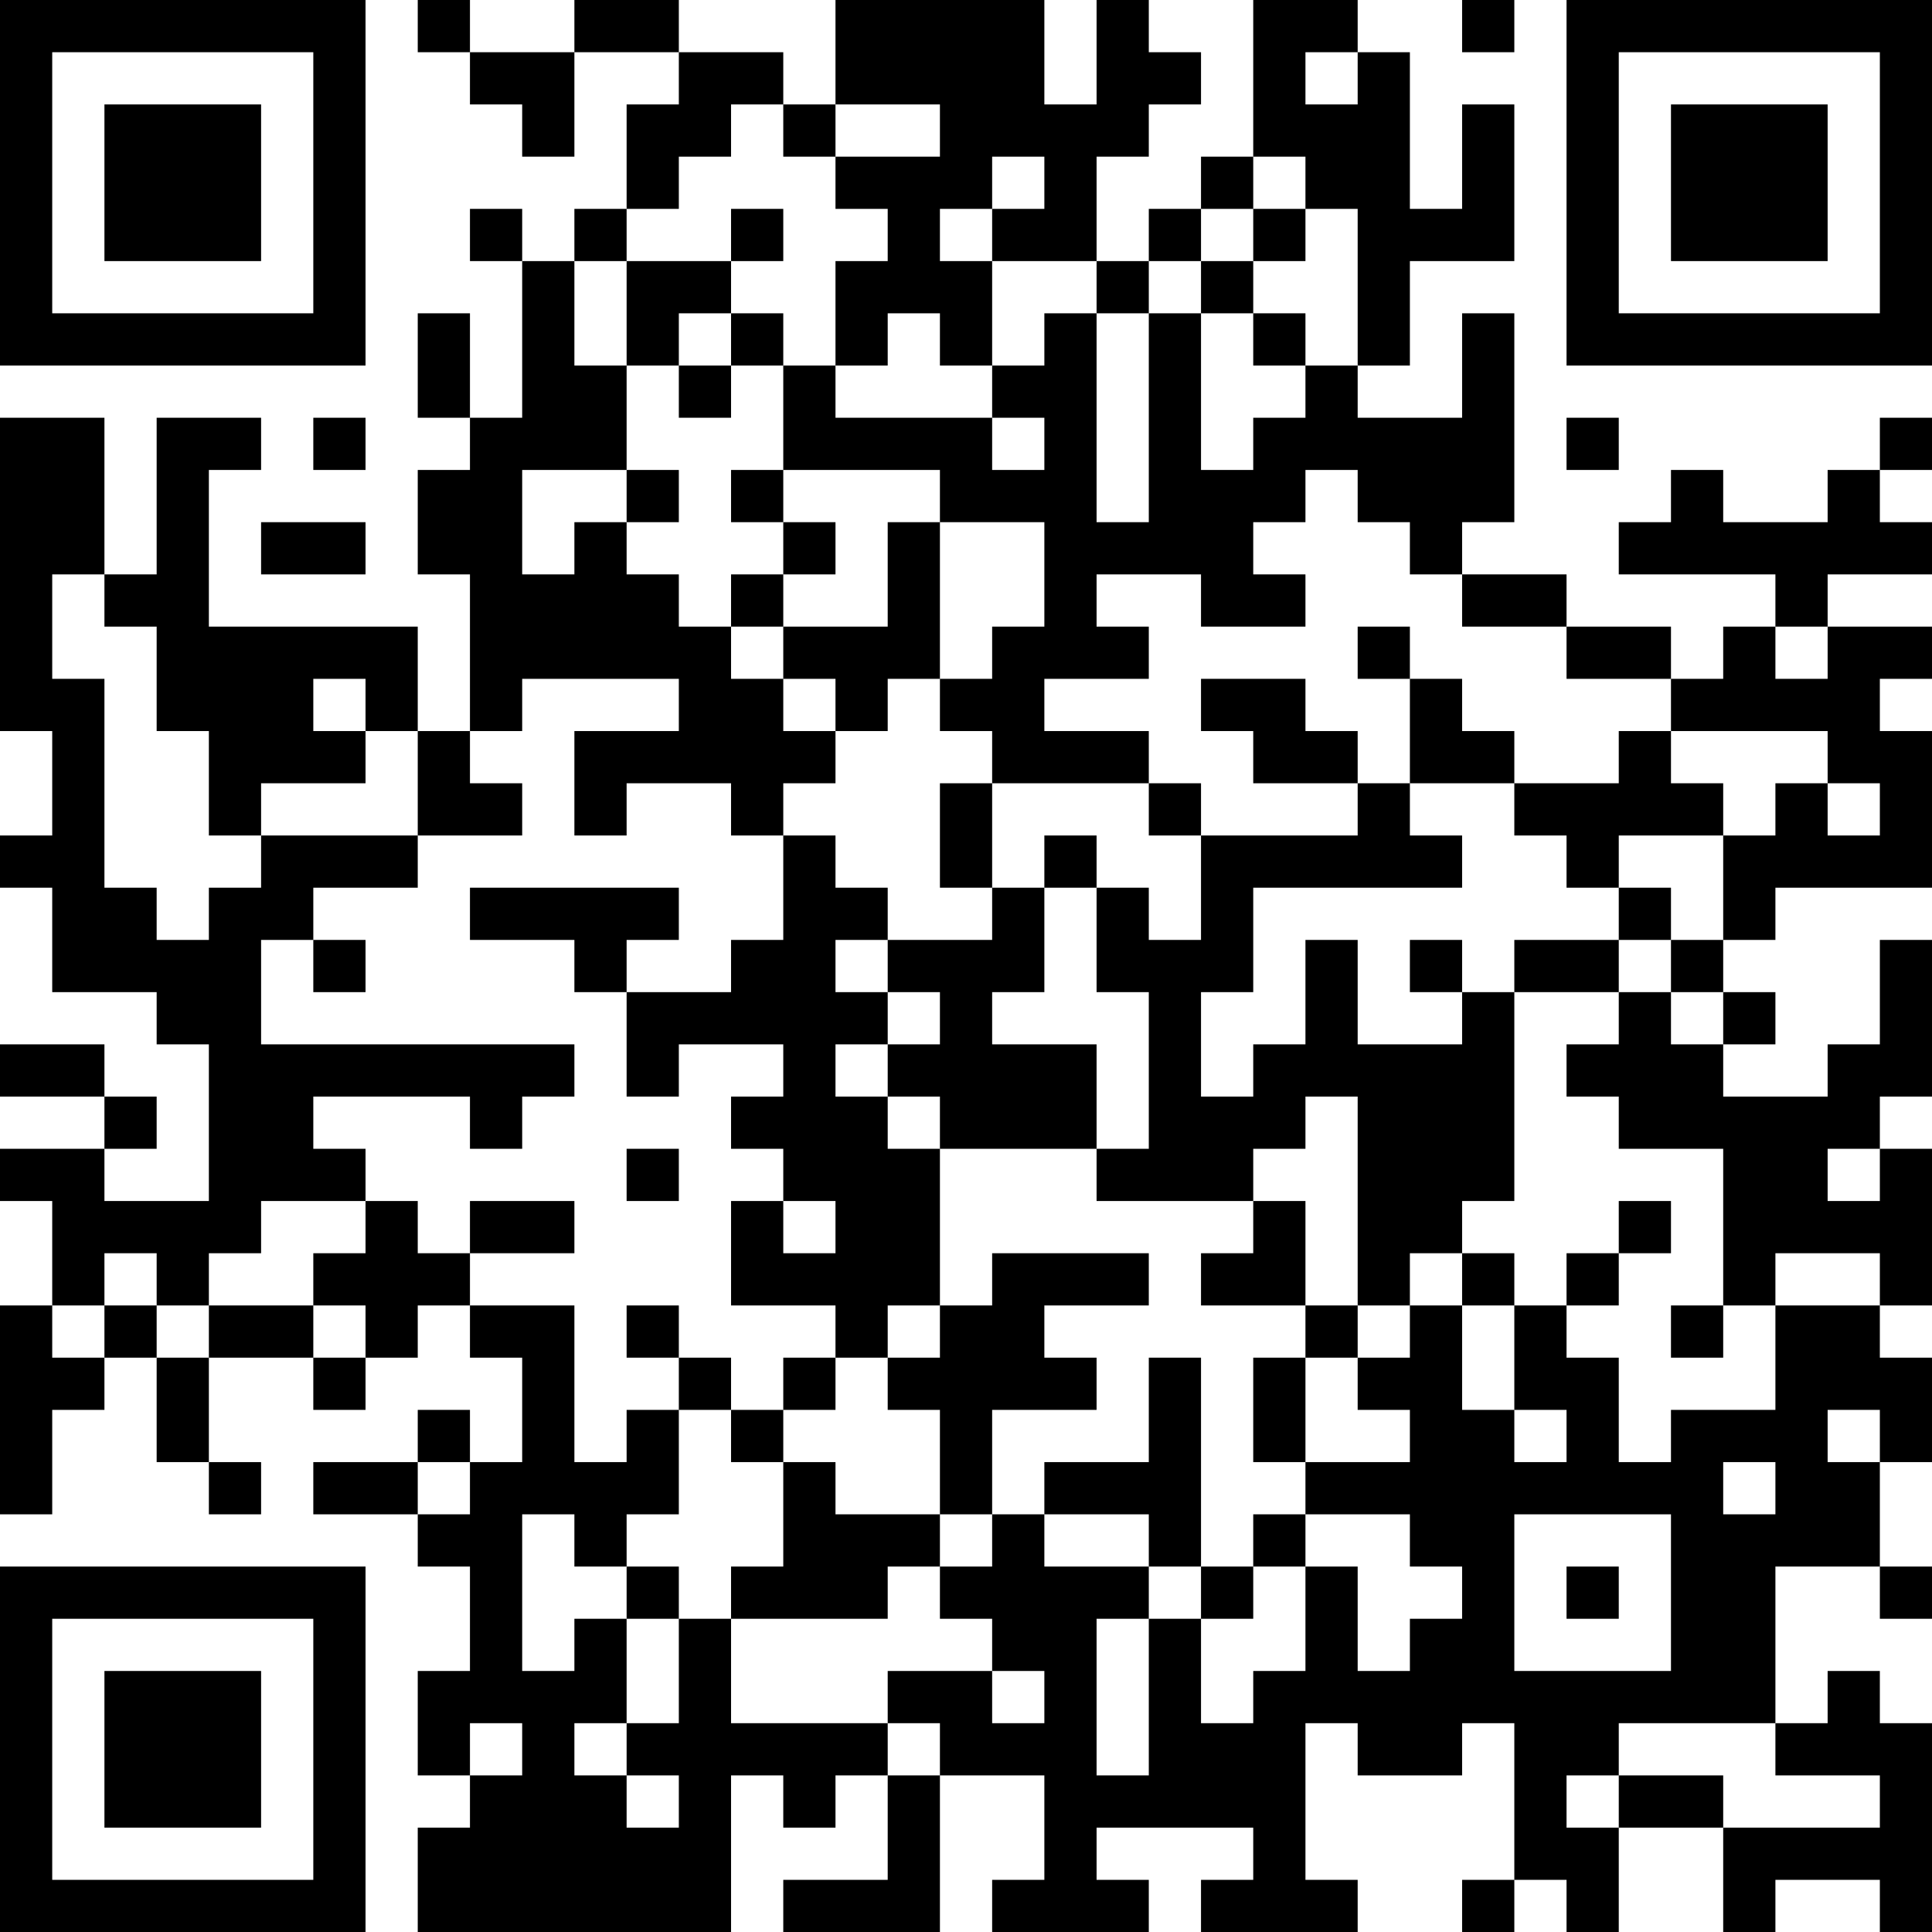 <?xml version="1.0" encoding="UTF-8"?>
<svg xmlns="http://www.w3.org/2000/svg" version="1.1" width="250" height="250" viewBox="0 0 250 250"><rect x="0" y="0" width="250" height="250" fill="#ffffff"/><g transform="scale(6.757)"><g transform="translate(0,0)"><path fill-rule="evenodd" d="M8 0L8 1L9 1L9 2L10 2L10 3L11 3L11 1L13 1L13 2L12 2L12 4L11 4L11 5L10 5L10 4L9 4L9 5L10 5L10 8L9 8L9 6L8 6L8 8L9 8L9 9L8 9L8 11L9 11L9 14L8 14L8 12L4 12L4 9L5 9L5 8L3 8L3 11L2 11L2 8L0 8L0 14L1 14L1 16L0 16L0 17L1 17L1 19L3 19L3 20L4 20L4 23L2 23L2 22L3 22L3 21L2 21L2 20L0 20L0 21L2 21L2 22L0 22L0 23L1 23L1 25L0 25L0 29L1 29L1 27L2 27L2 26L3 26L3 28L4 28L4 29L5 29L5 28L4 28L4 26L6 26L6 27L7 27L7 26L8 26L8 25L9 25L9 26L10 26L10 28L9 28L9 27L8 27L8 28L6 28L6 29L8 29L8 30L9 30L9 32L8 32L8 34L9 34L9 35L8 35L8 37L14 37L14 34L15 34L15 35L16 35L16 34L17 34L17 36L15 36L15 37L18 37L18 34L20 34L20 36L19 36L19 37L22 37L22 36L21 36L21 35L24 35L24 36L23 36L23 37L26 37L26 36L25 36L25 33L26 33L26 34L28 34L28 33L29 33L29 36L28 36L28 37L29 37L29 36L30 36L30 37L31 37L31 35L33 35L33 37L34 37L34 36L36 36L36 37L37 37L37 33L36 33L36 32L35 32L35 33L34 33L34 30L36 30L36 31L37 31L37 30L36 30L36 28L37 28L37 26L36 26L36 25L37 25L37 22L36 22L36 21L37 21L37 18L36 18L36 20L35 20L35 21L33 21L33 20L34 20L34 19L33 19L33 18L34 18L34 17L37 17L37 14L36 14L36 13L37 13L37 12L35 12L35 11L37 11L37 10L36 10L36 9L37 9L37 8L36 8L36 9L35 9L35 10L33 10L33 9L32 9L32 10L31 10L31 11L34 11L34 12L33 12L33 13L32 13L32 12L30 12L30 11L28 11L28 10L29 10L29 6L28 6L28 8L26 8L26 7L27 7L27 5L29 5L29 2L28 2L28 4L27 4L27 1L26 1L26 0L24 0L24 3L23 3L23 4L22 4L22 5L21 5L21 3L22 3L22 2L23 2L23 1L22 1L22 0L21 0L21 2L20 2L20 0L16 0L16 2L15 2L15 1L13 1L13 0L11 0L11 1L9 1L9 0ZM28 0L28 1L29 1L29 0ZM25 1L25 2L26 2L26 1ZM14 2L14 3L13 3L13 4L12 4L12 5L11 5L11 7L12 7L12 9L10 9L10 11L11 11L11 10L12 10L12 11L13 11L13 12L14 12L14 13L15 13L15 14L16 14L16 15L15 15L15 16L14 16L14 15L12 15L12 16L11 16L11 14L13 14L13 13L10 13L10 14L9 14L9 15L10 15L10 16L8 16L8 14L7 14L7 13L6 13L6 14L7 14L7 15L5 15L5 16L4 16L4 14L3 14L3 12L2 12L2 11L1 11L1 13L2 13L2 17L3 17L3 18L4 18L4 17L5 17L5 16L8 16L8 17L6 17L6 18L5 18L5 20L11 20L11 21L10 21L10 22L9 22L9 21L6 21L6 22L7 22L7 23L5 23L5 24L4 24L4 25L3 25L3 24L2 24L2 25L1 25L1 26L2 26L2 25L3 25L3 26L4 26L4 25L6 25L6 26L7 26L7 25L6 25L6 24L7 24L7 23L8 23L8 24L9 24L9 25L11 25L11 28L12 28L12 27L13 27L13 29L12 29L12 30L11 30L11 29L10 29L10 32L11 32L11 31L12 31L12 33L11 33L11 34L12 34L12 35L13 35L13 34L12 34L12 33L13 33L13 31L14 31L14 33L17 33L17 34L18 34L18 33L17 33L17 32L19 32L19 33L20 33L20 32L19 32L19 31L18 31L18 30L19 30L19 29L20 29L20 30L22 30L22 31L21 31L21 34L22 34L22 31L23 31L23 33L24 33L24 32L25 32L25 30L26 30L26 32L27 32L27 31L28 31L28 30L27 30L27 29L25 29L25 28L27 28L27 27L26 27L26 26L27 26L27 25L28 25L28 27L29 27L29 28L30 28L30 27L29 27L29 25L30 25L30 26L31 26L31 28L32 28L32 27L34 27L34 25L36 25L36 24L34 24L34 25L33 25L33 22L31 22L31 21L30 21L30 20L31 20L31 19L32 19L32 20L33 20L33 19L32 19L32 18L33 18L33 16L34 16L34 15L35 15L35 16L36 16L36 15L35 15L35 14L32 14L32 13L30 13L30 12L28 12L28 11L27 11L27 10L26 10L26 9L25 9L25 10L24 10L24 11L25 11L25 12L23 12L23 11L21 11L21 12L22 12L22 13L20 13L20 14L22 14L22 15L19 15L19 14L18 14L18 13L19 13L19 12L20 12L20 10L18 10L18 9L15 9L15 7L16 7L16 8L19 8L19 9L20 9L20 8L19 8L19 7L20 7L20 6L21 6L21 10L22 10L22 6L23 6L23 9L24 9L24 8L25 8L25 7L26 7L26 4L25 4L25 3L24 3L24 4L23 4L23 5L22 5L22 6L21 6L21 5L19 5L19 4L20 4L20 3L19 3L19 4L18 4L18 5L19 5L19 7L18 7L18 6L17 6L17 7L16 7L16 5L17 5L17 4L16 4L16 3L18 3L18 2L16 2L16 3L15 3L15 2ZM14 4L14 5L12 5L12 7L13 7L13 8L14 8L14 7L15 7L15 6L14 6L14 5L15 5L15 4ZM24 4L24 5L23 5L23 6L24 6L24 7L25 7L25 6L24 6L24 5L25 5L25 4ZM13 6L13 7L14 7L14 6ZM6 8L6 9L7 9L7 8ZM30 8L30 9L31 9L31 8ZM12 9L12 10L13 10L13 9ZM14 9L14 10L15 10L15 11L14 11L14 12L15 12L15 13L16 13L16 14L17 14L17 13L18 13L18 10L17 10L17 12L15 12L15 11L16 11L16 10L15 10L15 9ZM5 10L5 11L7 11L7 10ZM26 12L26 13L27 13L27 15L26 15L26 14L25 14L25 13L23 13L23 14L24 14L24 15L26 15L26 16L23 16L23 15L22 15L22 16L23 16L23 18L22 18L22 17L21 17L21 16L20 16L20 17L19 17L19 15L18 15L18 17L19 17L19 18L17 18L17 17L16 17L16 16L15 16L15 18L14 18L14 19L12 19L12 18L13 18L13 17L9 17L9 18L11 18L11 19L12 19L12 21L13 21L13 20L15 20L15 21L14 21L14 22L15 22L15 23L14 23L14 25L16 25L16 26L15 26L15 27L14 27L14 26L13 26L13 25L12 25L12 26L13 26L13 27L14 27L14 28L15 28L15 30L14 30L14 31L17 31L17 30L18 30L18 29L19 29L19 27L21 27L21 26L20 26L20 25L22 25L22 24L19 24L19 25L18 25L18 22L21 22L21 23L24 23L24 24L23 24L23 25L25 25L25 26L24 26L24 28L25 28L25 26L26 26L26 25L27 25L27 24L28 24L28 25L29 25L29 24L28 24L28 23L29 23L29 19L31 19L31 18L32 18L32 17L31 17L31 16L33 16L33 15L32 15L32 14L31 14L31 15L29 15L29 14L28 14L28 13L27 13L27 12ZM34 12L34 13L35 13L35 12ZM27 15L27 16L28 16L28 17L24 17L24 19L23 19L23 21L24 21L24 20L25 20L25 18L26 18L26 20L28 20L28 19L29 19L29 18L31 18L31 17L30 17L30 16L29 16L29 15ZM20 17L20 19L19 19L19 20L21 20L21 22L22 22L22 19L21 19L21 17ZM6 18L6 19L7 19L7 18ZM16 18L16 19L17 19L17 20L16 20L16 21L17 21L17 22L18 22L18 21L17 21L17 20L18 20L18 19L17 19L17 18ZM27 18L27 19L28 19L28 18ZM25 21L25 22L24 22L24 23L25 23L25 25L26 25L26 21ZM12 22L12 23L13 23L13 22ZM35 22L35 23L36 23L36 22ZM9 23L9 24L11 24L11 23ZM15 23L15 24L16 24L16 23ZM31 23L31 24L30 24L30 25L31 25L31 24L32 24L32 23ZM17 25L17 26L16 26L16 27L15 27L15 28L16 28L16 29L18 29L18 27L17 27L17 26L18 26L18 25ZM32 25L32 26L33 26L33 25ZM22 26L22 28L20 28L20 29L22 29L22 30L23 30L23 31L24 31L24 30L25 30L25 29L24 29L24 30L23 30L23 26ZM35 27L35 28L36 28L36 27ZM8 28L8 29L9 29L9 28ZM33 28L33 29L34 29L34 28ZM29 29L29 32L32 32L32 29ZM12 30L12 31L13 31L13 30ZM30 30L30 31L31 31L31 30ZM9 33L9 34L10 34L10 33ZM31 33L31 34L30 34L30 35L31 35L31 34L33 34L33 35L36 35L36 34L34 34L34 33ZM0 0L0 7L7 7L7 0ZM1 1L1 6L6 6L6 1ZM2 2L2 5L5 5L5 2ZM30 0L30 7L37 7L37 0ZM31 1L31 6L36 6L36 1ZM32 2L32 5L35 5L35 2ZM0 30L0 37L7 37L7 30ZM1 31L1 36L6 36L6 31ZM2 32L2 35L5 35L5 32Z" fill="#000000"/></g></g></svg>

